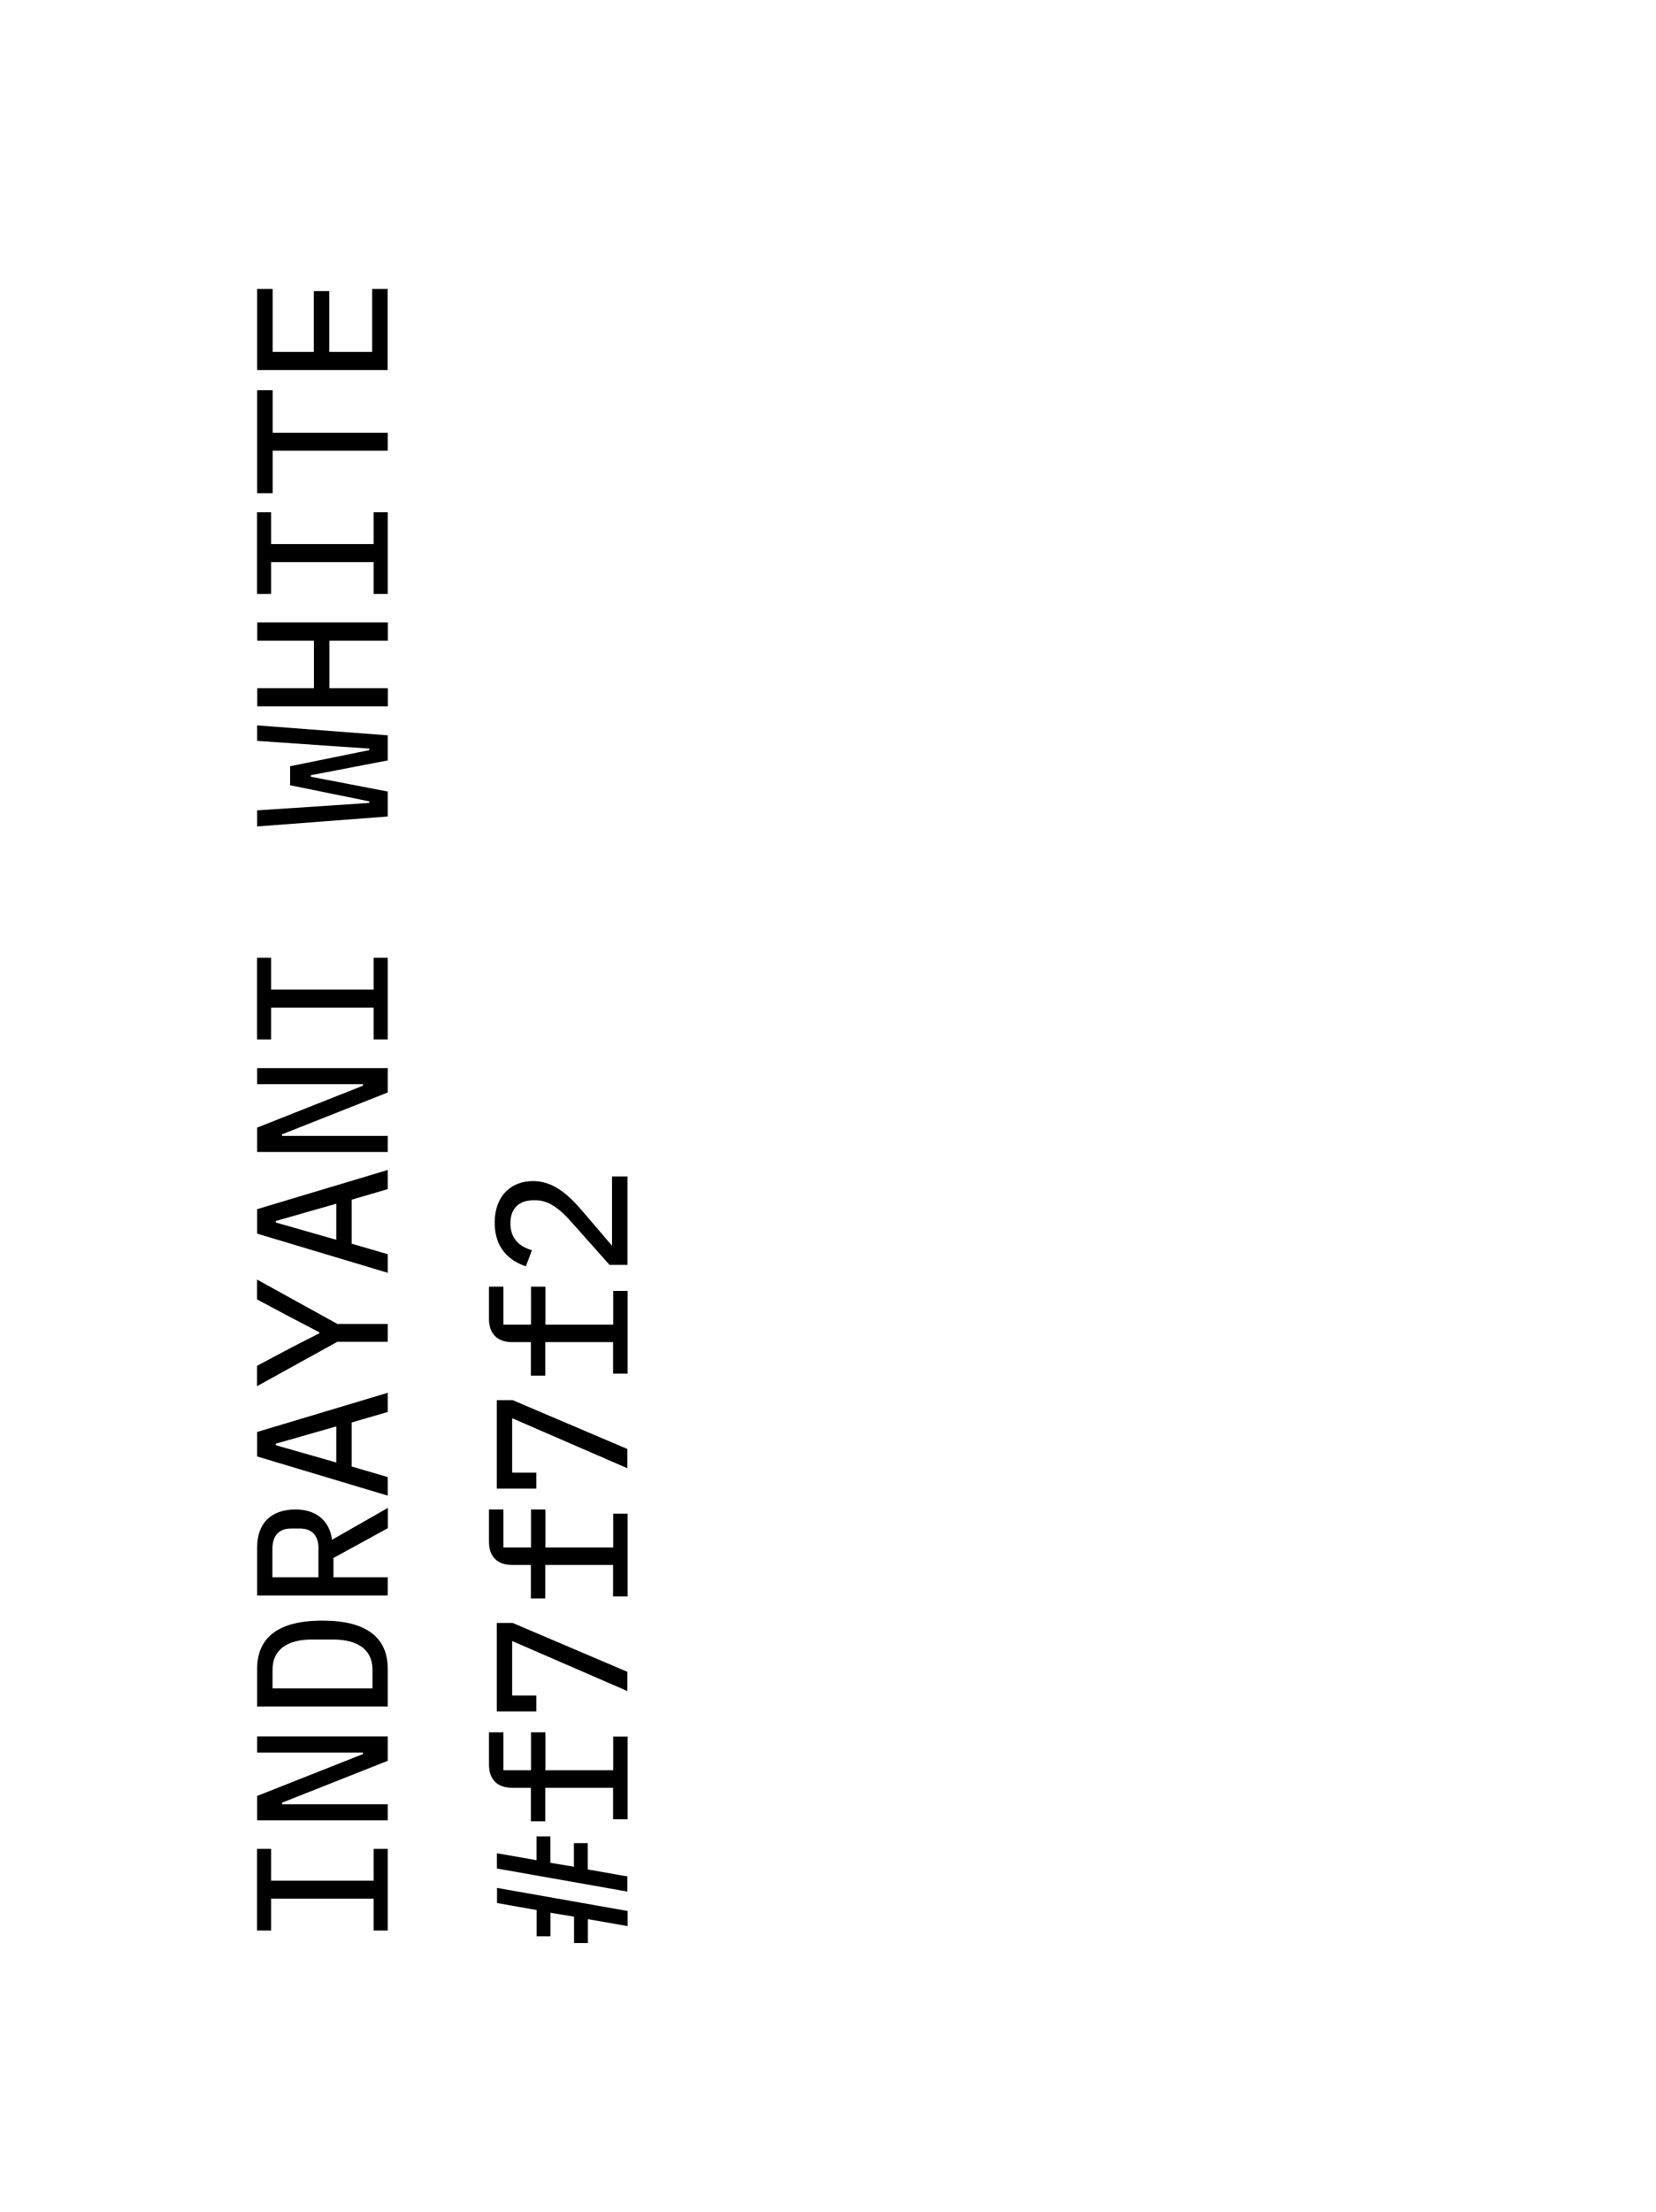 <?xml version="1.0" encoding="UTF-8"?>
<svg id="Layer_2" data-name="Layer 2" xmlns="http://www.w3.org/2000/svg" viewBox="0 0 140 186.9">
  <defs>
    <style>
      .cls-1 {
        fill: none;
      }
    </style>
  </defs>
  <g id="Layer_1-2" data-name="Layer 1">
    <g>
      <rect class="cls-1" y="0" width="140" height="186.9"/>
      <g>
        <path d="M32.78,163.14h-1.19v-2.69h-8.67v2.69h-1.19v-6.9h1.19v2.69h8.67v-2.69h1.19v6.9Z"/>
        <path d="M23.84,152.34v.13h8.94v1.36h-11.04v-2.06l8.94-3.54v-.13h-8.94v-1.36h11.04v2.06l-8.94,3.54Z"/>
        <path d="M21.74,144.21v-3.18c0-2.74,1.91-4.08,5.52-4.08s5.52,1.35,5.52,4.08v3.18h-11.04ZM31.49,141.1c0-1.68-1.22-2.55-3.34-2.55h-1.77c-2.12,0-3.34.87-3.34,2.55v1.58h8.45v-1.58Z"/>
        <path d="M32.78,133.29v1.54h-11.04v-4.07c0-2.07,1.22-3.2,3.24-3.2,1.72,0,2.88.92,3.09,2.56l4.72-2.69v1.71l-4.6,2.52v1.63h4.6ZM26.93,130.88c0-1.11-.55-1.71-1.57-1.71h-.76c-1.01,0-1.57.6-1.57,1.71v2.41h3.89v-2.41Z"/>
        <path d="M32.78,119.32l-3.05.89v3.72l3.05.89v1.57l-11.04-3.31v-2.07l11.04-3.31v1.63ZM23.32,121.99v.14l5.11,1.46v-3.05l-5.11,1.46Z"/>
        <path d="M32.78,113.39h-4.26l-6.79,3.75v-1.72l2.82-1.5,2.45-1.25v-.08l-2.45-1.28-2.82-1.5v-1.68l6.79,3.75h4.26v1.52Z"/>
        <path d="M32.78,100.49l-3.05.89v3.72l3.05.89v1.57l-11.04-3.31v-2.07l11.04-3.31v1.63ZM23.32,103.17v.14l5.11,1.46v-3.05l-5.11,1.46Z"/>
        <path d="M23.84,95.86v.13h8.94v1.36h-11.04v-2.06l8.94-3.54v-.13h-8.94v-1.36h11.04v2.06l-8.94,3.54Z"/>
        <path d="M32.78,87.84h-1.19v-2.69h-8.67v2.69h-1.19v-6.9h1.19v2.69h8.67v-2.69h1.19v6.9Z"/>
        <path d="M32.78,69l-11.04.84v-1.36l6.25-.41,3.23-.22v-.13l-6.69-1.36v-1.61l6.69-1.36v-.13l-3.23-.22-6.25-.43v-1.31l11.04.84v2.12l-6.5,1.25v.13l6.5,1.25v2.12Z"/>
        <path d="M27.85,54.14v4.02h4.94v1.53h-11.04v-1.53h4.79v-4.02h-4.79v-1.54h11.04v1.54h-4.94Z"/>
        <path d="M32.78,50.19h-1.19v-2.69h-8.67v2.69h-1.19v-6.9h1.19v2.69h8.67v-2.69h1.19v6.9Z"/>
        <path d="M23.05,36.57h9.73v1.52h-9.73v3.59h-1.31v-8.7h1.31v3.59Z"/>
        <path d="M32.78,31.27h-11.04v-6.85h1.31v5.32h3.48v-5.14h1.31v5.14h3.62v-5.32h1.31v6.85Z"/>
        <path d="M42.01,157.89v-1.28l3.35.59v-2.01h1.17v2.23l1.99.33v-1.99h1.17v2.22l3.35.59v1.28l-11.04-1.95ZM49.7,162.19v2.01h-1.17v-2.23l-1.99-.33v1.99h-1.17v-2.22l-3.35-.59v-1.28l11.04,1.95v1.28l-3.35-.59Z"/>
        <path d="M51.83,153.75v-2.67h-5.73v2.83h-1.22v-2.83h-1.58c-1.16,0-1.96-.62-1.96-1.95v-2.74h1.22v3.21h2.33v-3.21h1.22v3.21h5.73v-2.85h1.22v6.99h-1.22Z"/>
        <path d="M53.05,142.91l-9.75-4.23v4.6h2.04v1.35h-3.34v-7.48h1.34l9.7,4.13v1.63Z"/>
        <path d="M51.83,134.92v-2.67h-5.73v2.83h-1.22v-2.83h-1.58c-1.16,0-1.96-.62-1.96-1.95v-2.74h1.22v3.21h2.33v-3.21h1.22v3.21h5.73v-2.85h1.22v6.99h-1.22Z"/>
        <path d="M53.05,124.08l-9.75-4.23v4.6h2.04v1.35h-3.34v-7.48h1.34l9.7,4.13v1.63Z"/>
        <path d="M51.83,116.09v-2.67h-5.73v2.83h-1.22v-2.83h-1.58c-1.16,0-1.96-.62-1.96-1.95v-2.74h1.22v3.21h2.33v-3.21h1.22v3.21h5.73v-2.85h1.22v6.99h-1.22Z"/>
        <path d="M53.05,99.42v7.47h-1.52l-3.24-3.64c-.97-1.11-1.93-1.82-3.01-1.82h-.17c-1.25,0-1.96.7-1.96,1.96s.74,1.95,1.82,2.26l-.51,1.36c-1.35-.44-2.64-1.49-2.64-3.69s1.34-3.51,3.23-3.51c1.69,0,2.93,1.06,4.21,2.56l2.48,2.9v-5.85h1.31Z"/>
      </g>
    </g>
  </g>
</svg>